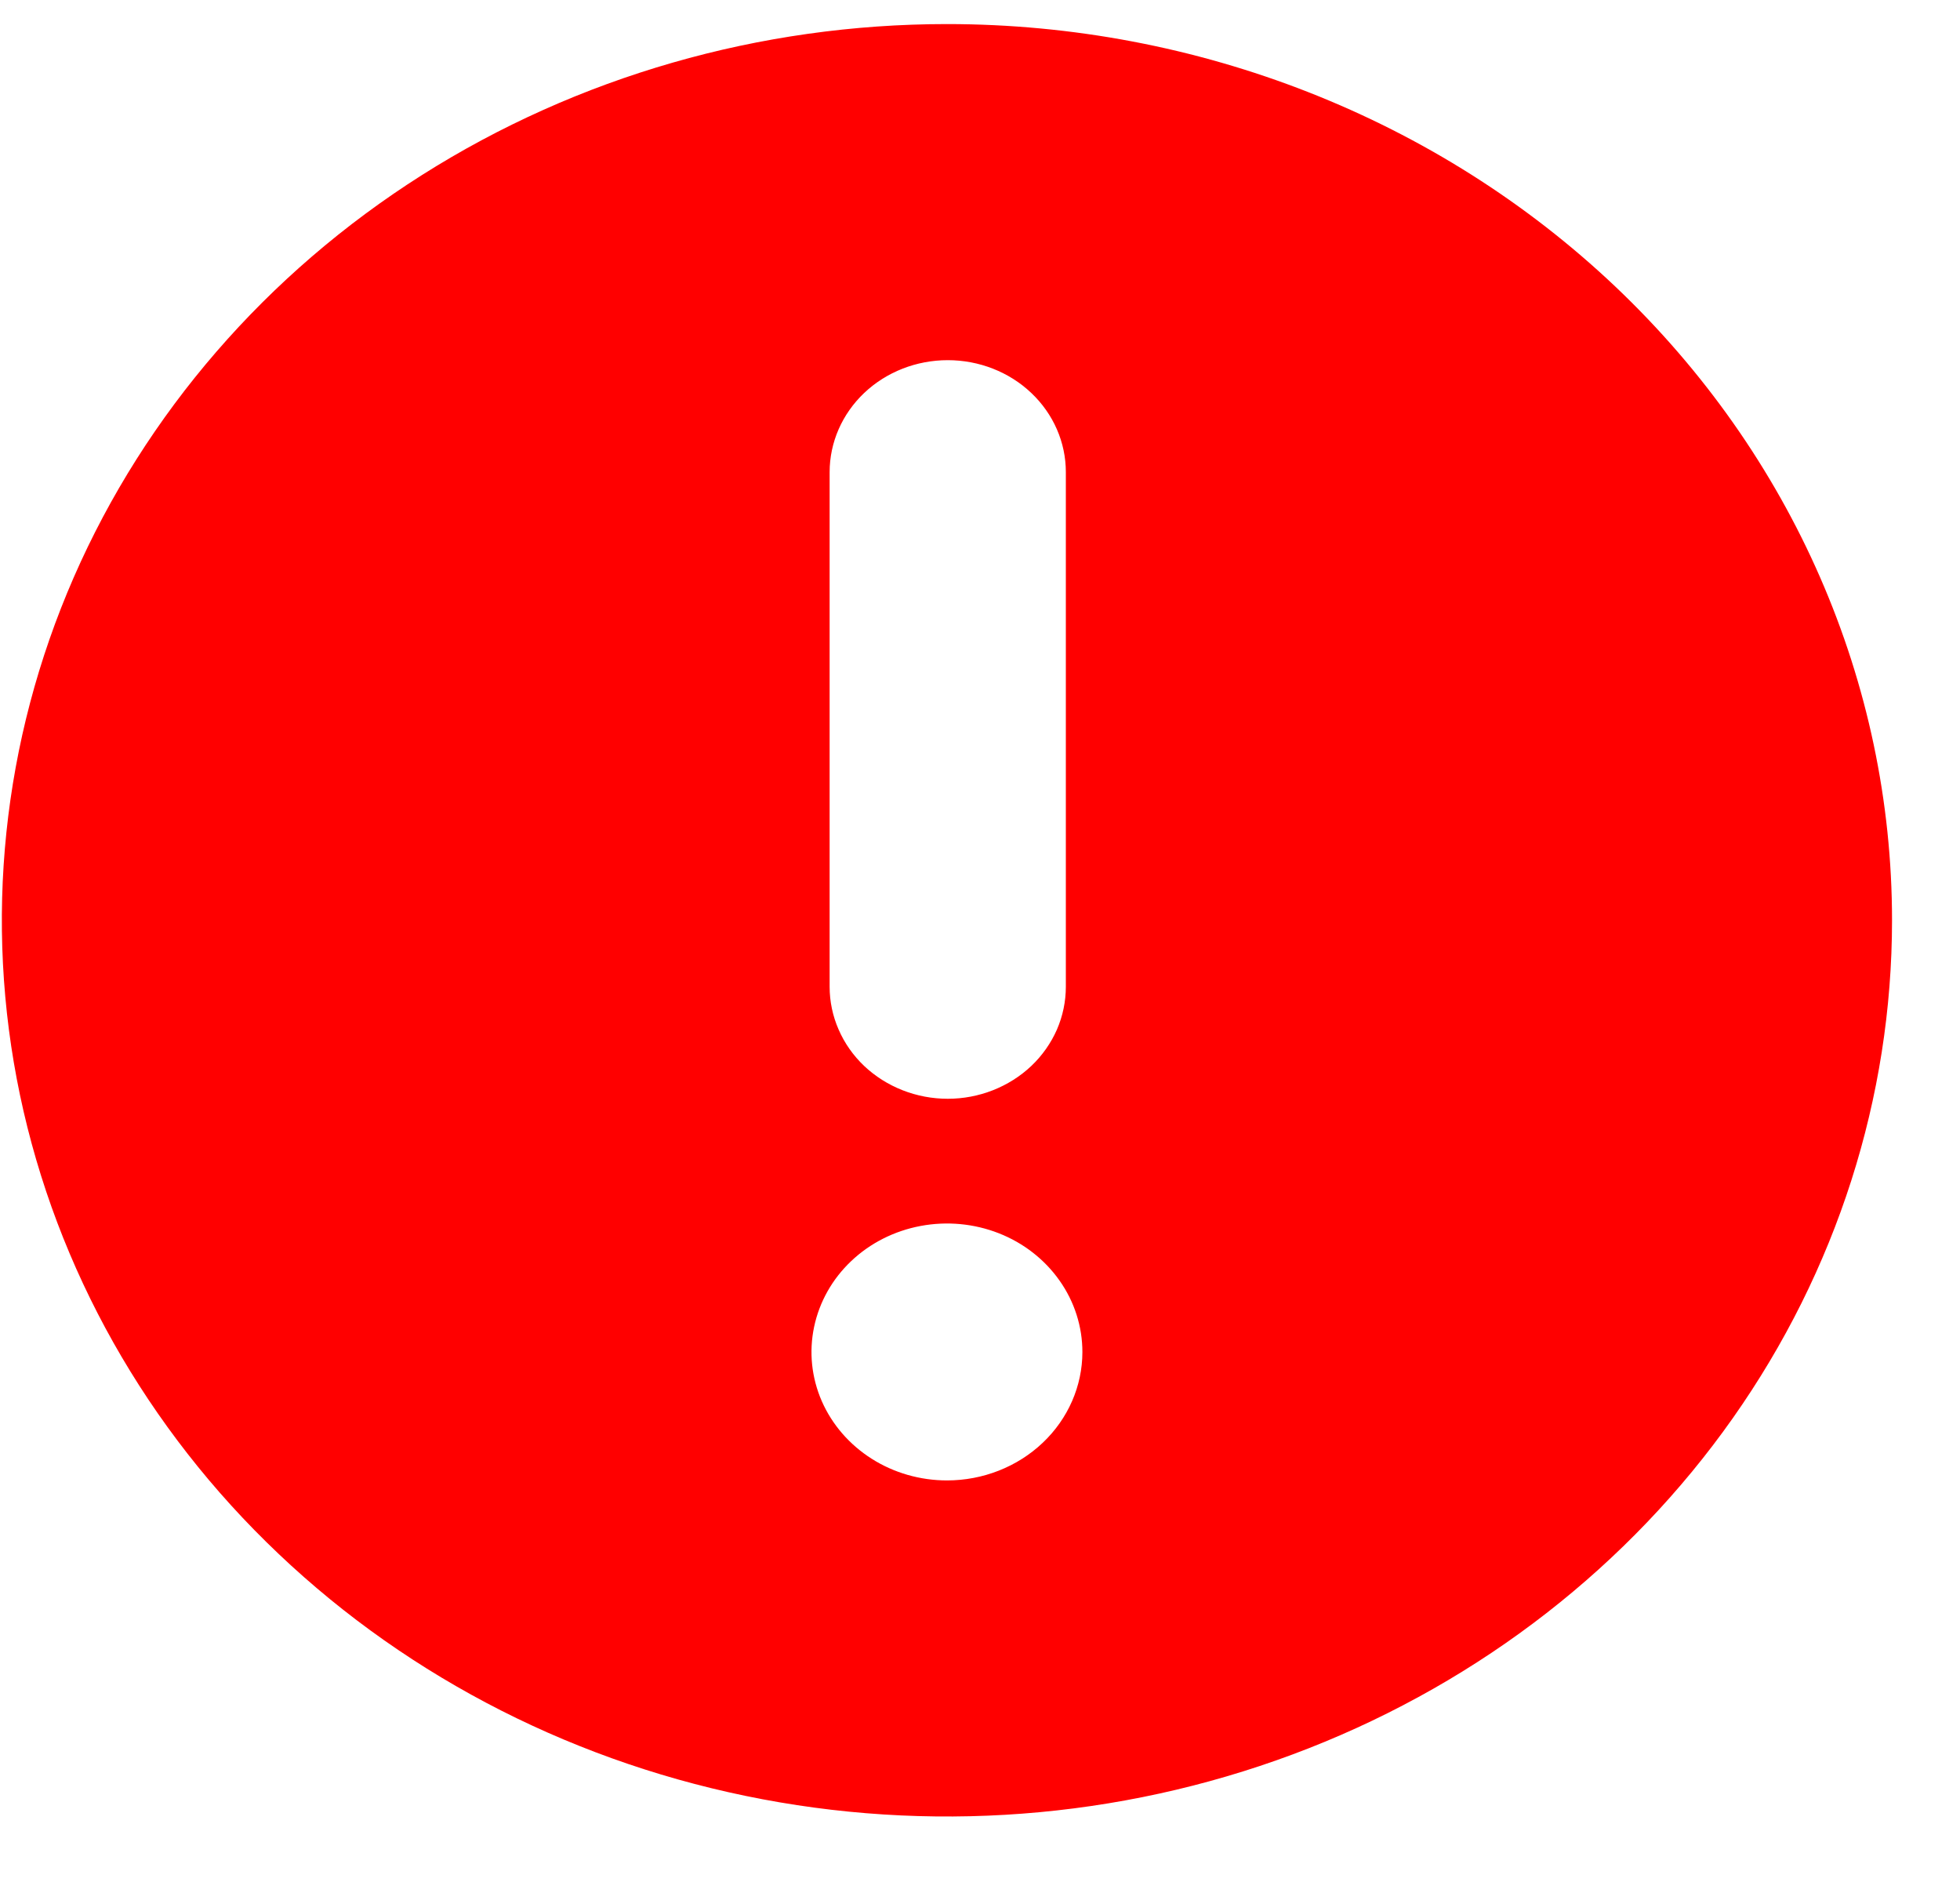 <?xml version="1.0" encoding="utf-8"?>
<svg xmlns="http://www.w3.org/2000/svg" width="25" height="24" viewBox="0 0 25 24" fill="none">
<path d="M12.079 0.307C9.694 0.307 7.364 0.977 5.381 2.233C3.399 3.489 1.854 5.274 0.941 7.362C0.029 9.45 -0.21 11.748 0.255 13.965C0.721 16.182 1.869 18.219 3.555 19.817C5.24 21.416 7.388 22.504 9.727 22.945C12.065 23.386 14.489 23.16 16.692 22.295C18.895 21.43 20.777 19.965 22.102 18.085C23.426 16.206 24.133 13.996 24.133 11.736C24.133 8.705 22.863 5.798 20.603 3.654C18.342 1.511 15.276 0.307 12.079 0.307ZM10.582 6.021C10.582 5.642 10.741 5.279 11.023 5.011C11.306 4.743 11.689 4.593 12.089 4.593C12.488 4.593 12.872 4.743 13.154 5.011C13.437 5.279 13.595 5.642 13.595 6.021V12.583C13.595 12.771 13.556 12.957 13.481 13.13C13.405 13.303 13.294 13.461 13.154 13.594C13.014 13.726 12.848 13.831 12.665 13.903C12.482 13.975 12.287 14.012 12.089 14.012C11.891 14.012 11.695 13.975 11.512 13.903C11.329 13.831 11.163 13.726 11.023 13.594C10.883 13.461 10.772 13.303 10.697 13.13C10.621 12.957 10.582 12.771 10.582 12.583V6.021ZM12.079 18.879C11.737 18.879 11.403 18.783 11.119 18.603C10.835 18.423 10.613 18.167 10.482 17.868C10.351 17.568 10.317 17.239 10.384 16.921C10.451 16.603 10.615 16.311 10.857 16.082C11.098 15.853 11.406 15.697 11.742 15.634C12.077 15.571 12.424 15.603 12.74 15.727C13.056 15.851 13.325 16.061 13.515 16.331C13.705 16.6 13.806 16.917 13.806 17.241C13.806 17.675 13.624 18.092 13.3 18.399C12.976 18.706 12.537 18.879 12.079 18.879Z" fill="#FF0000"/>
</svg>